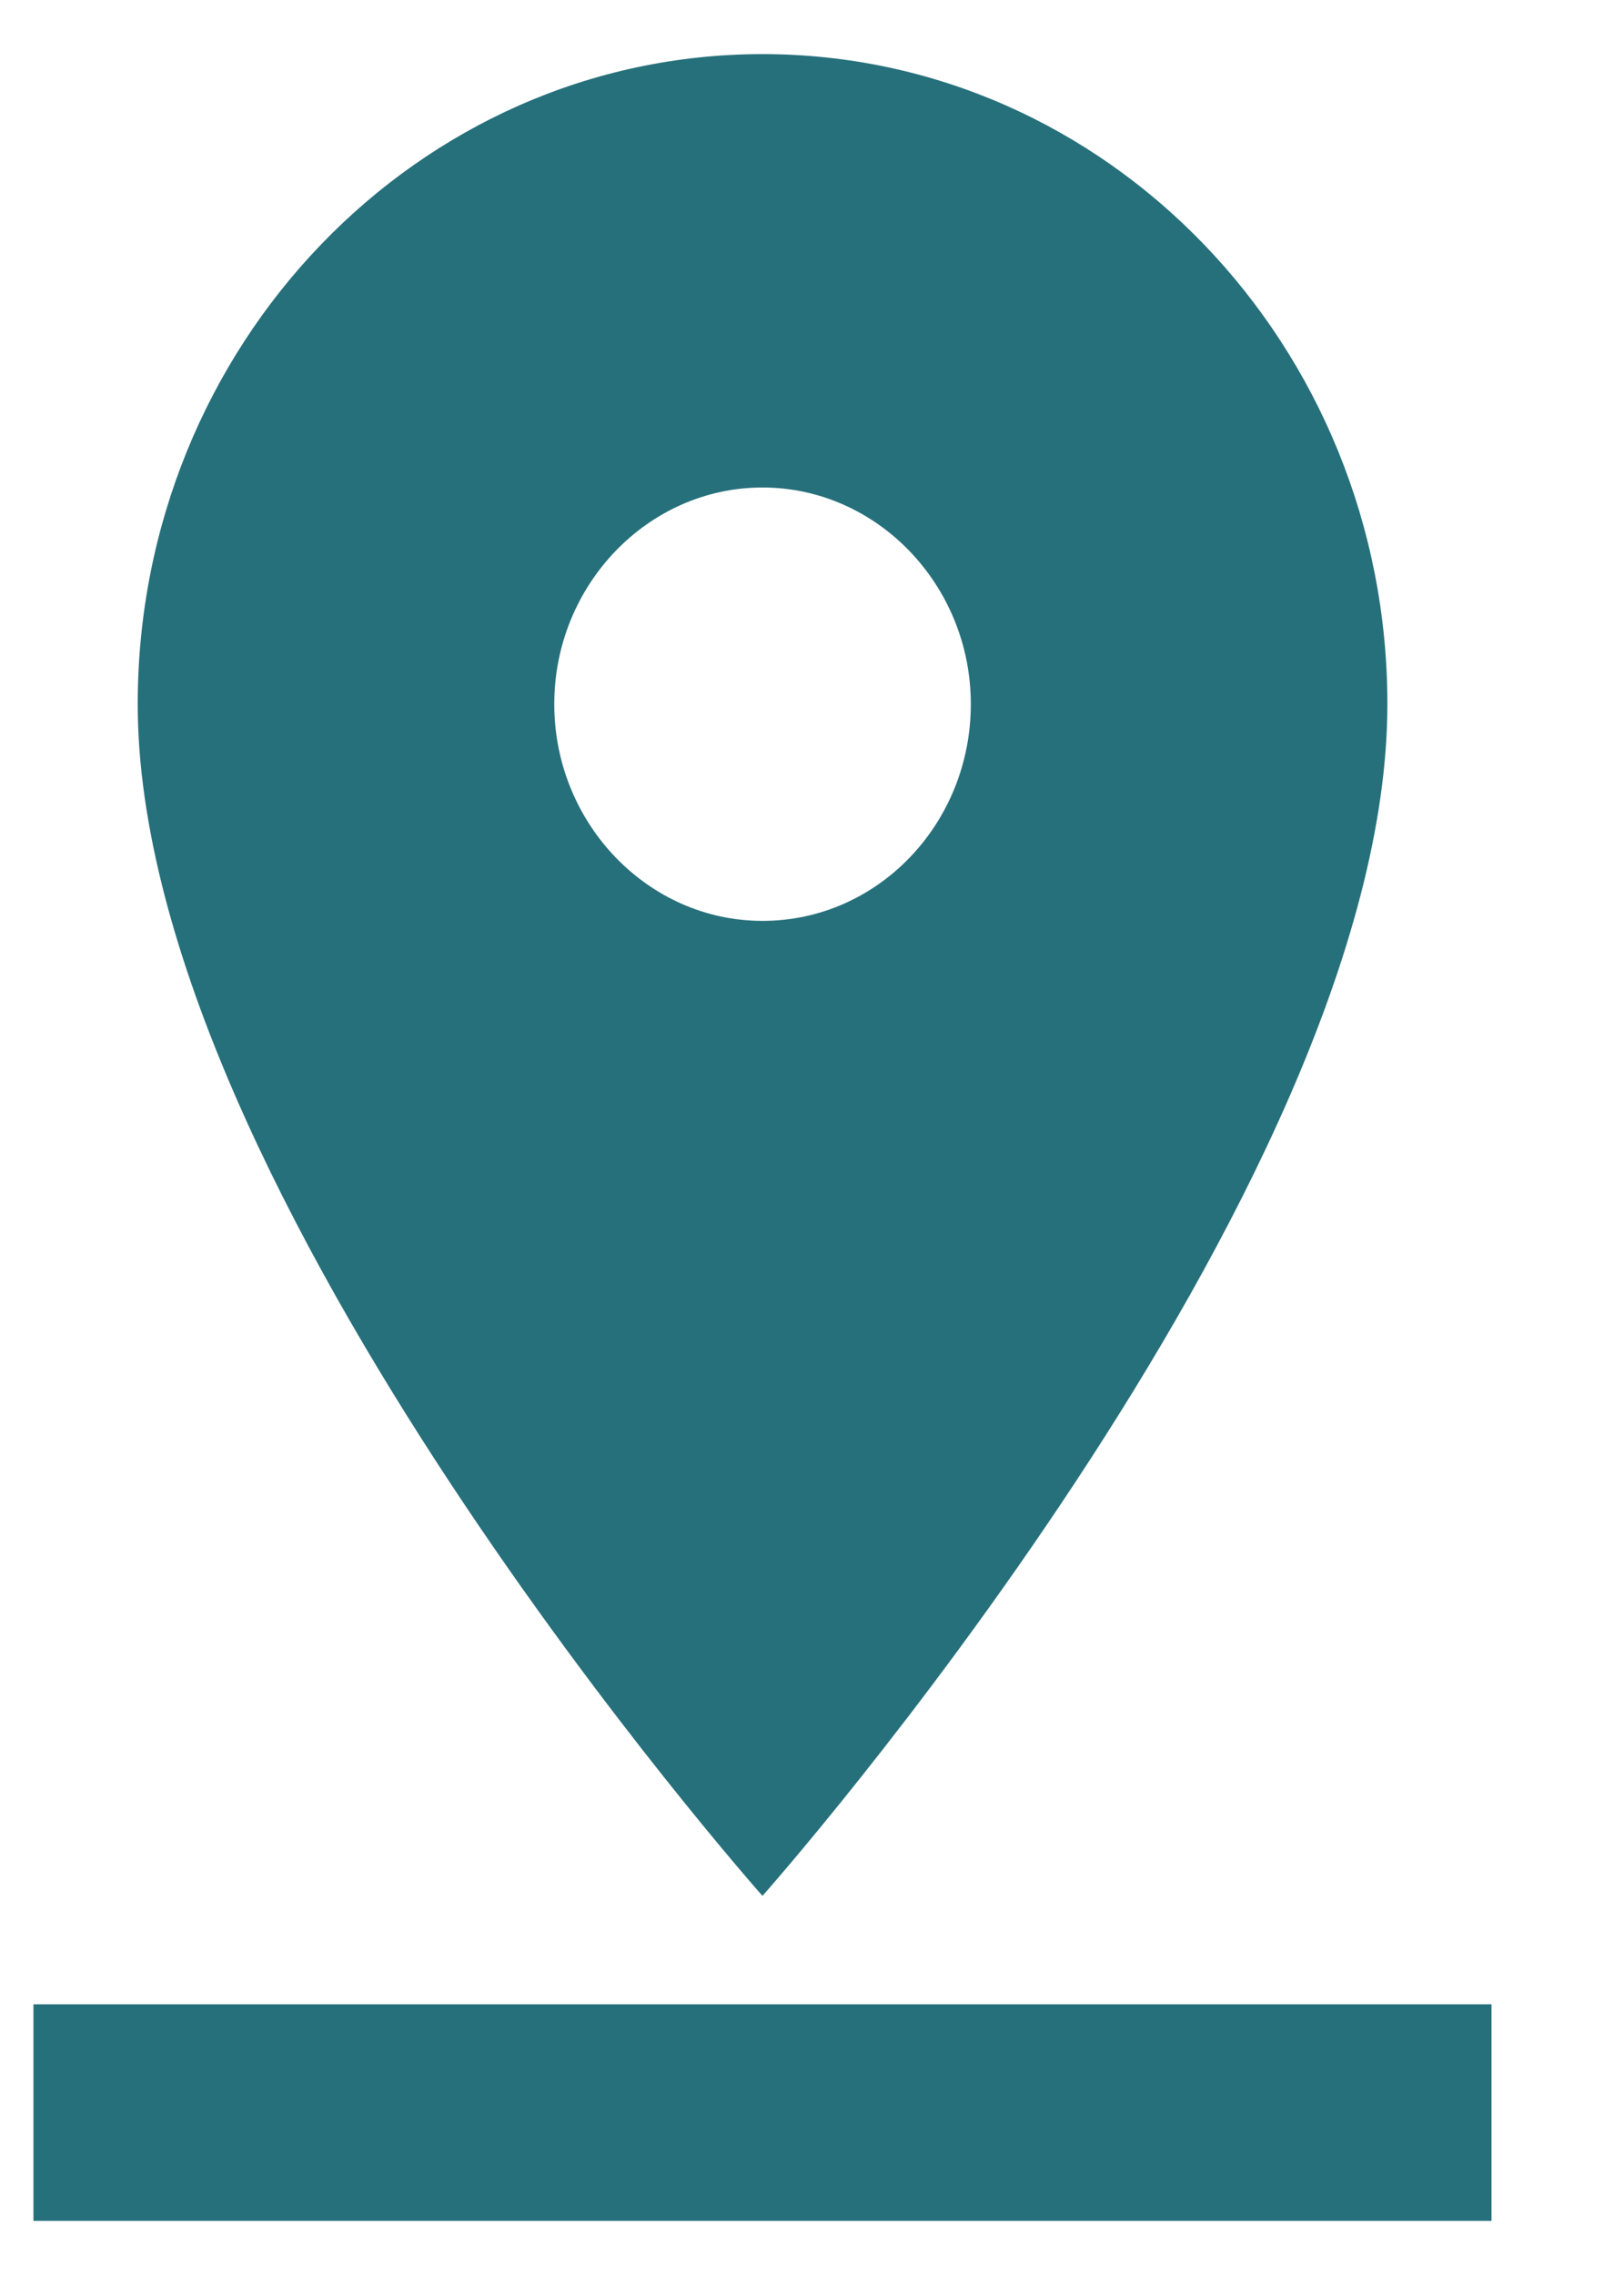 <svg width="10" height="14" viewBox="0 0 10 14" fill="none" xmlns="http://www.w3.org/2000/svg">
<path d="M8.543 4.333C8.543 2.127 6.818 0.333 4.695 0.333C2.573 0.333 0.848 2.127 0.848 4.333C0.848 7.333 4.695 11.667 4.695 11.667C4.695 11.667 8.543 7.333 8.543 4.333ZM3.413 4.333C3.413 3.6 3.99 3 4.695 3C5.4 3 5.978 3.6 5.978 4.333C5.978 5.067 5.407 5.667 4.695 5.667C3.99 5.667 3.413 5.067 3.413 4.333ZM0.206 12.334V13.667H9.184V12.334H0.206Z" fill="#26707B"/>
</svg>
